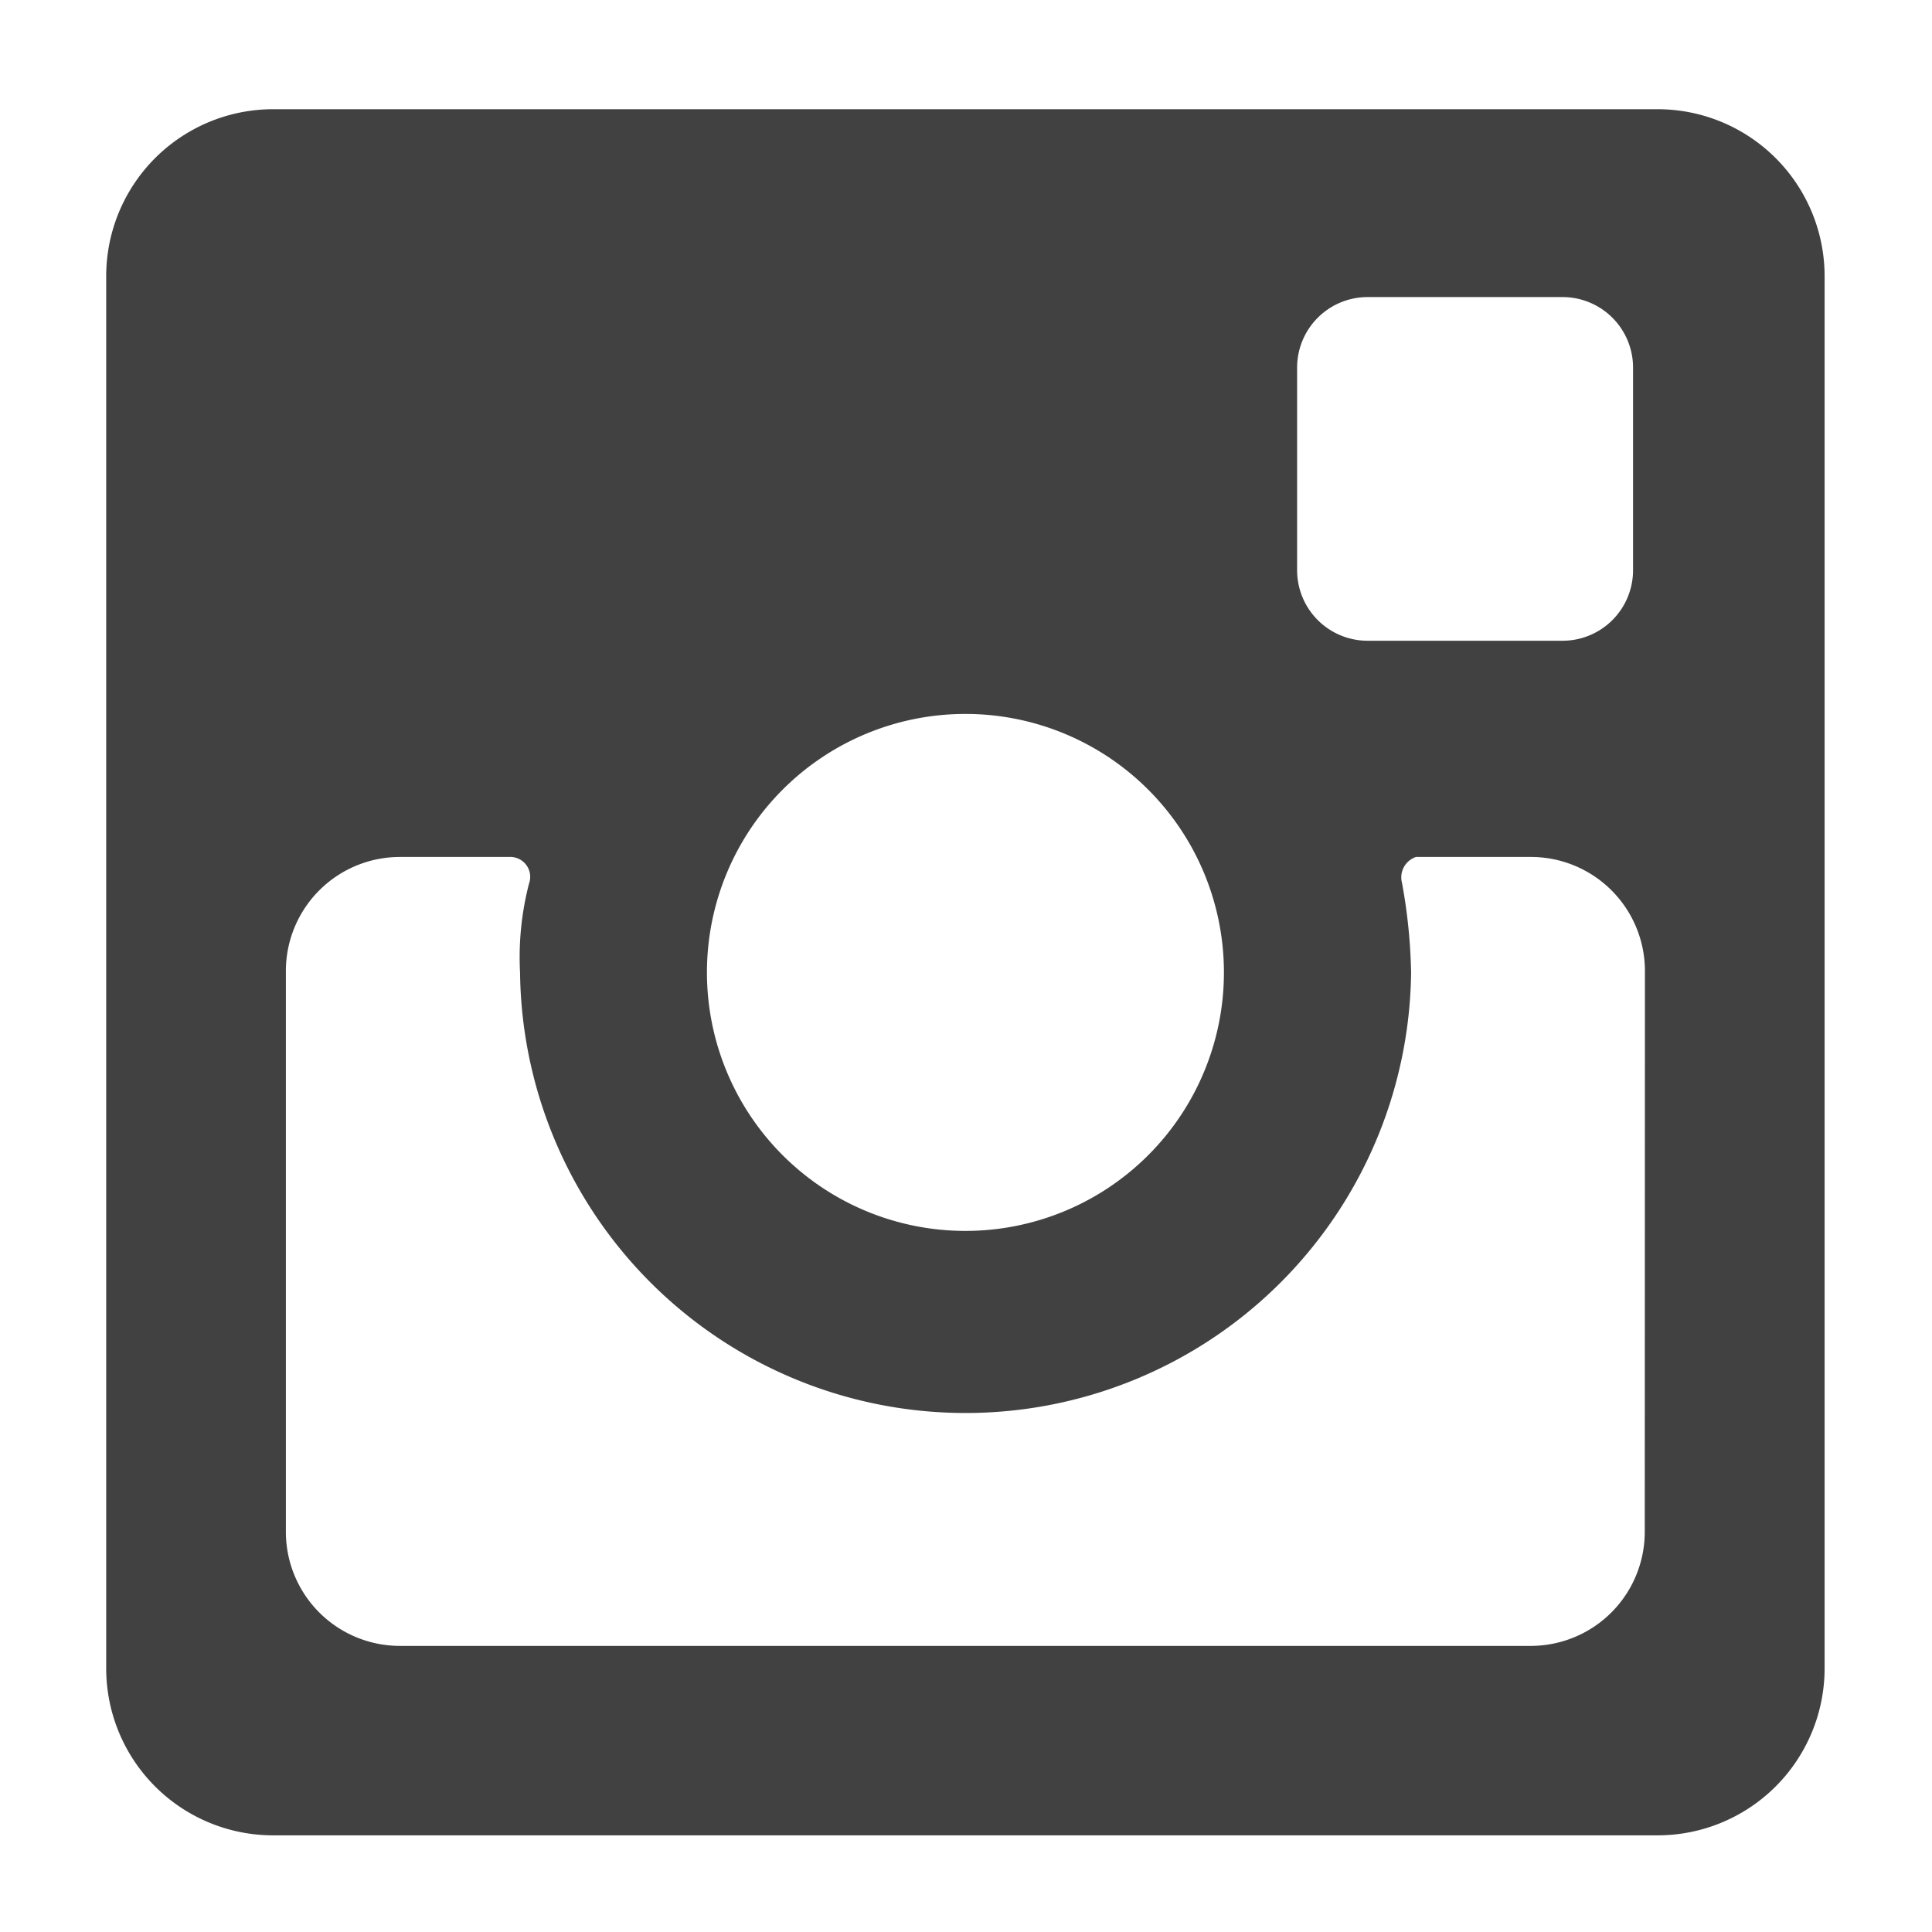 <svg xmlns="http://www.w3.org/2000/svg" xmlns:xlink="http://www.w3.org/1999/xlink" width="34" height="34" viewBox="0 0 34 34">
  <defs>
    <clipPath id="clip-path">
      <rect id="長方形_279" data-name="長方形 279" width="34" height="34" transform="translate(309 7280)" fill="#fff" stroke="#707070" stroke-width="1"/>
    </clipPath>
  </defs>
  <g id="マスクグループ_88" data-name="マスクグループ 88" transform="translate(-309 -7280)" clip-path="url(#clip-path)">
    <path id="パス_46" data-name="パス 46" d="M345.673,893.761H321.309a2.938,2.938,0,0,0-2.938,2.939v24.5a2.938,2.938,0,0,0,2.938,2.938h24.364a2.939,2.939,0,0,0,2.939-2.938V896.7A2.939,2.939,0,0,0,345.673,893.761Zm-.226,25.036a2.007,2.007,0,0,1-2.007,2.007h-19.9a2.007,2.007,0,0,1-2.007-2.007v-9.87a2.007,2.007,0,0,1,2.007-2.007H325.5a.351.351,0,0,1,.311.472,5.169,5.169,0,0,0-.157,1.561,7.841,7.841,0,0,0,15.681,0,9.641,9.641,0,0,0-.161-1.581.378.378,0,0,1,.247-.452h2.022a2.007,2.007,0,0,1,2.007,2.007Zm-7.406-9.845a4.549,4.549,0,1,1-4.549-4.549A4.549,4.549,0,0,1,338.041,908.952ZM344,903.115H340.57a1.241,1.241,0,0,1-1.241-1.241v-3.566a1.241,1.241,0,0,1,1.241-1.241H344a1.241,1.241,0,0,1,1.241,1.241v3.566A1.241,1.241,0,0,1,344,903.115Z" transform="translate(-7.502 6388.161)" fill="#414141"/>
  </g>
</svg>
